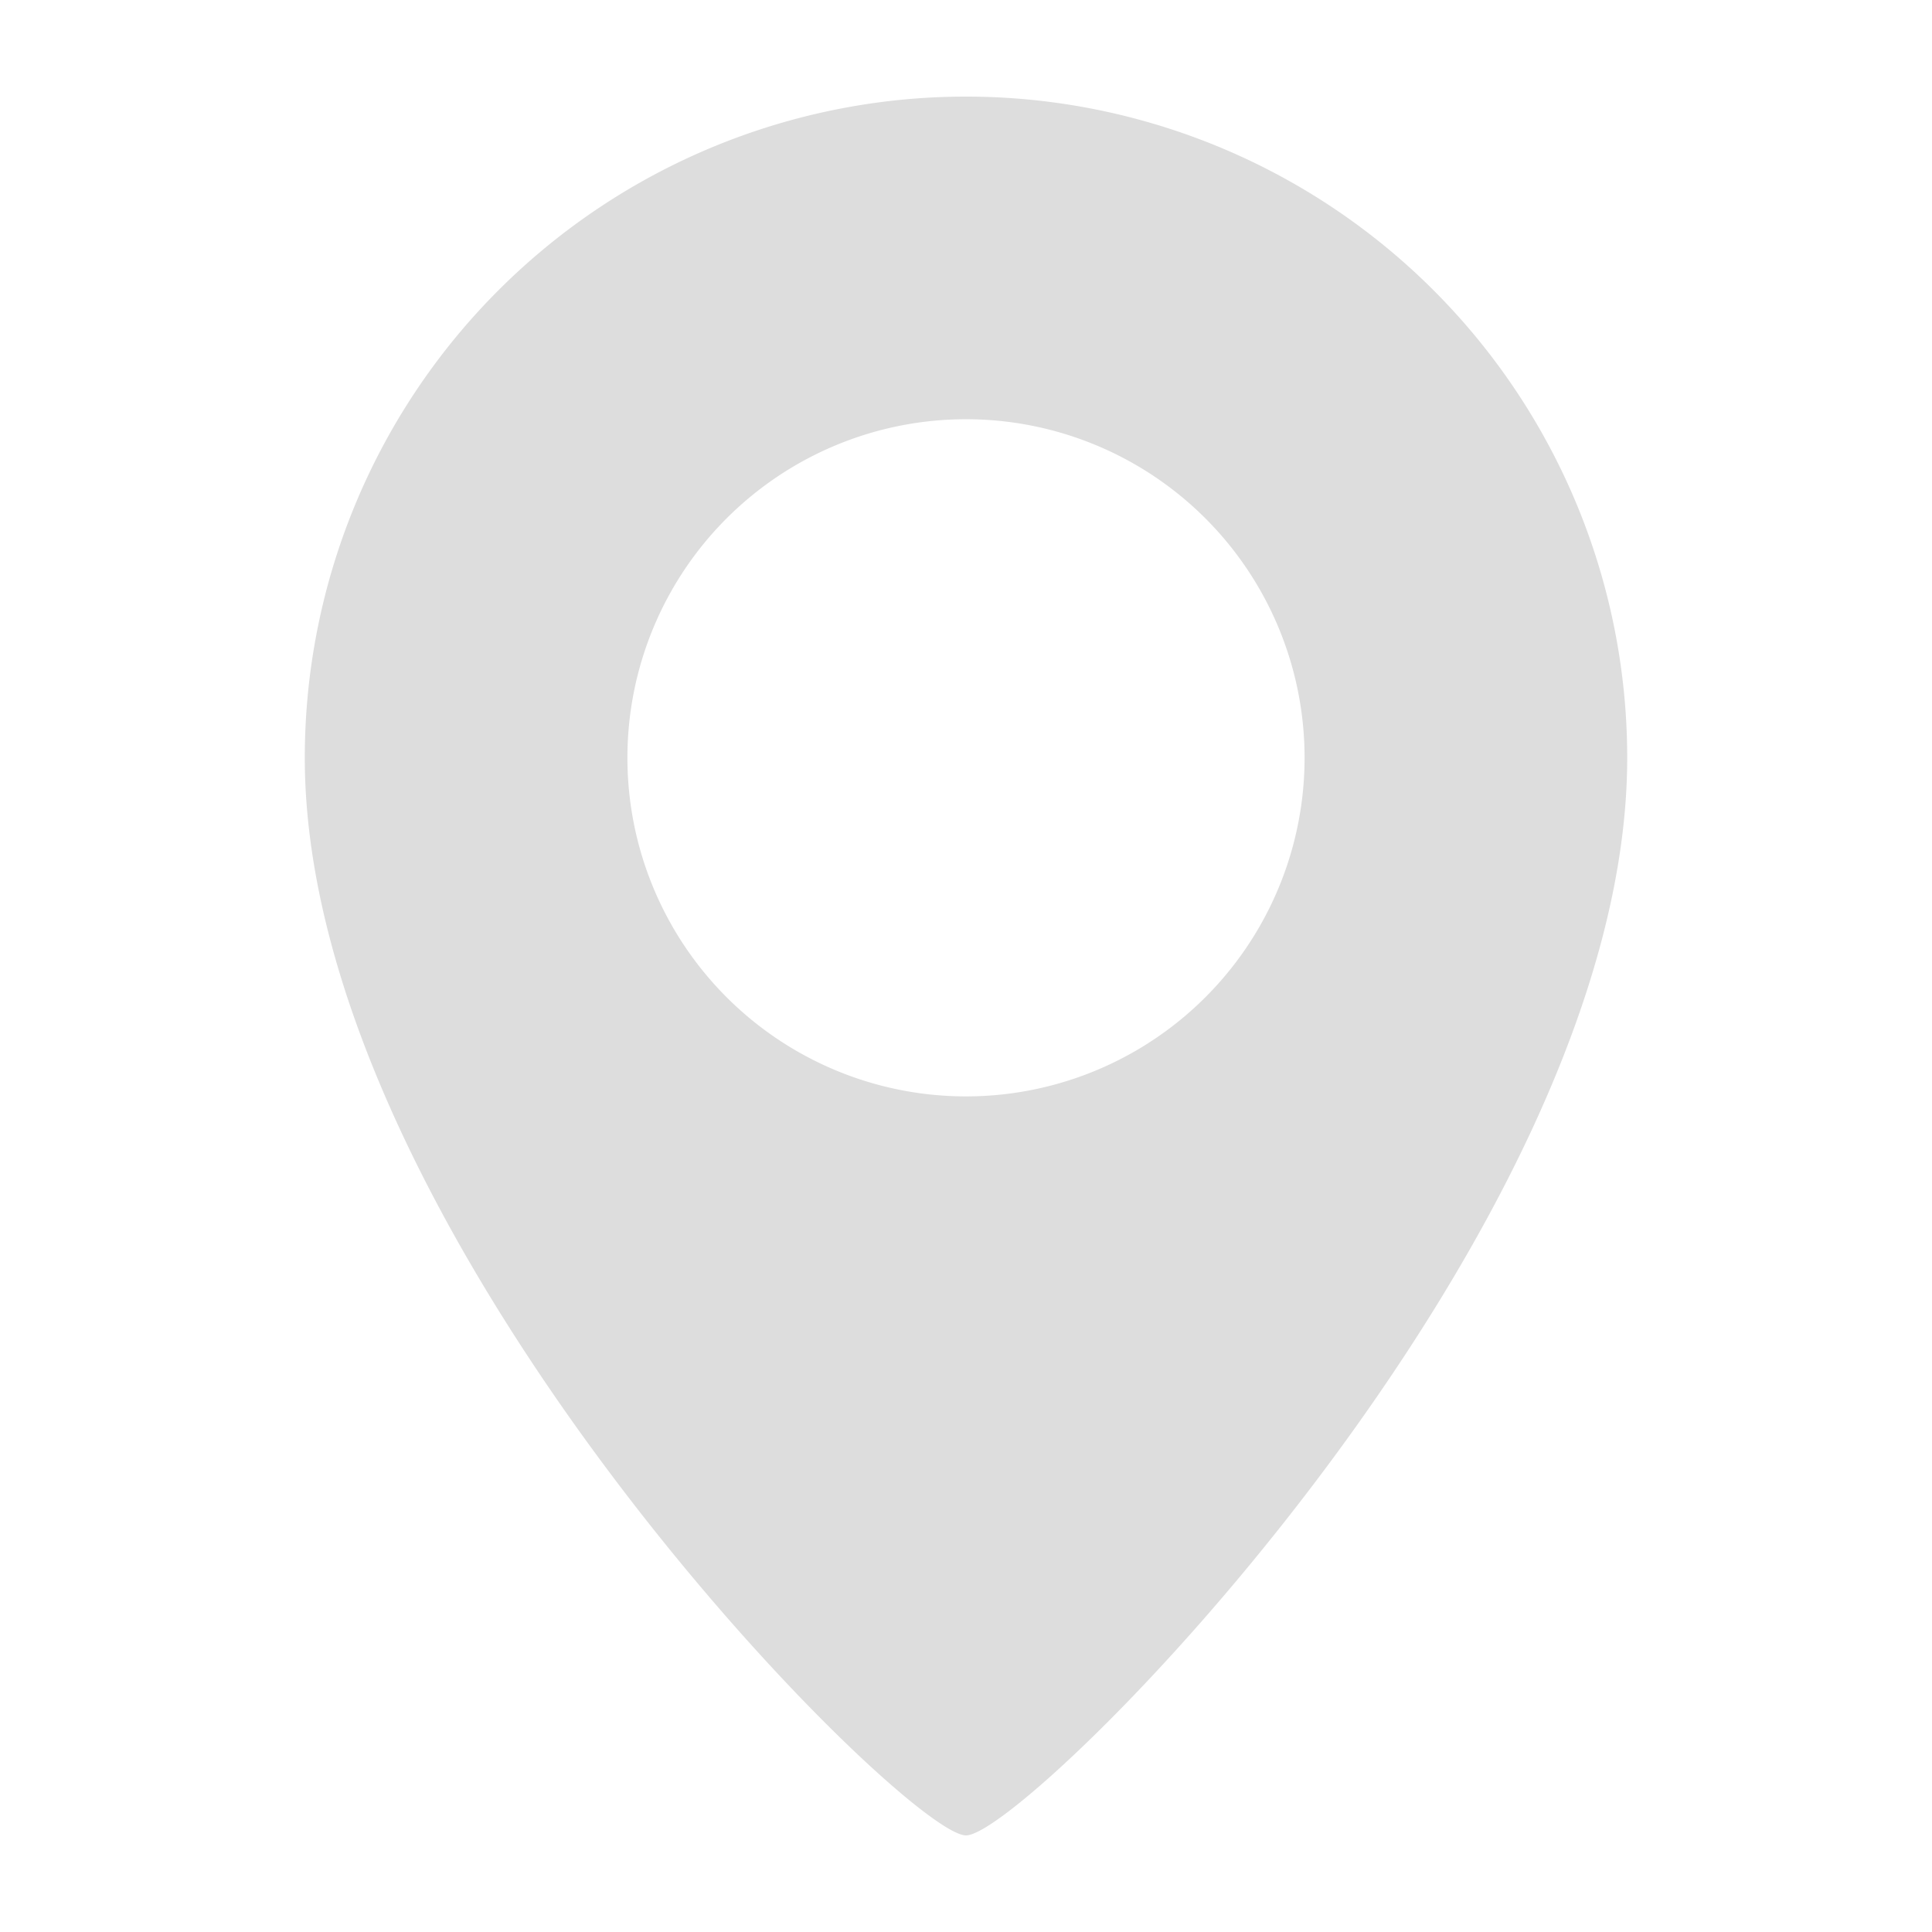 <svg height='100px' width='100px'  fill="#dddddd" xmlns="http://www.w3.org/2000/svg" data-name="Layer 1" viewBox="0 0 100 100" x="0px" y="0px"><title>A___UP</title><path d="M50,5A34.224,34.224,0,0,0,15.776,39.224C15.776,64.018,46.824,95,50,95S84.224,64.018,84.224,39.224A34.224,34.224,0,0,0,50,5Zm0,51.749A17.525,17.525,0,1,1,67.525,39.224,17.525,17.525,0,0,1,50,56.749Z"></path></svg>